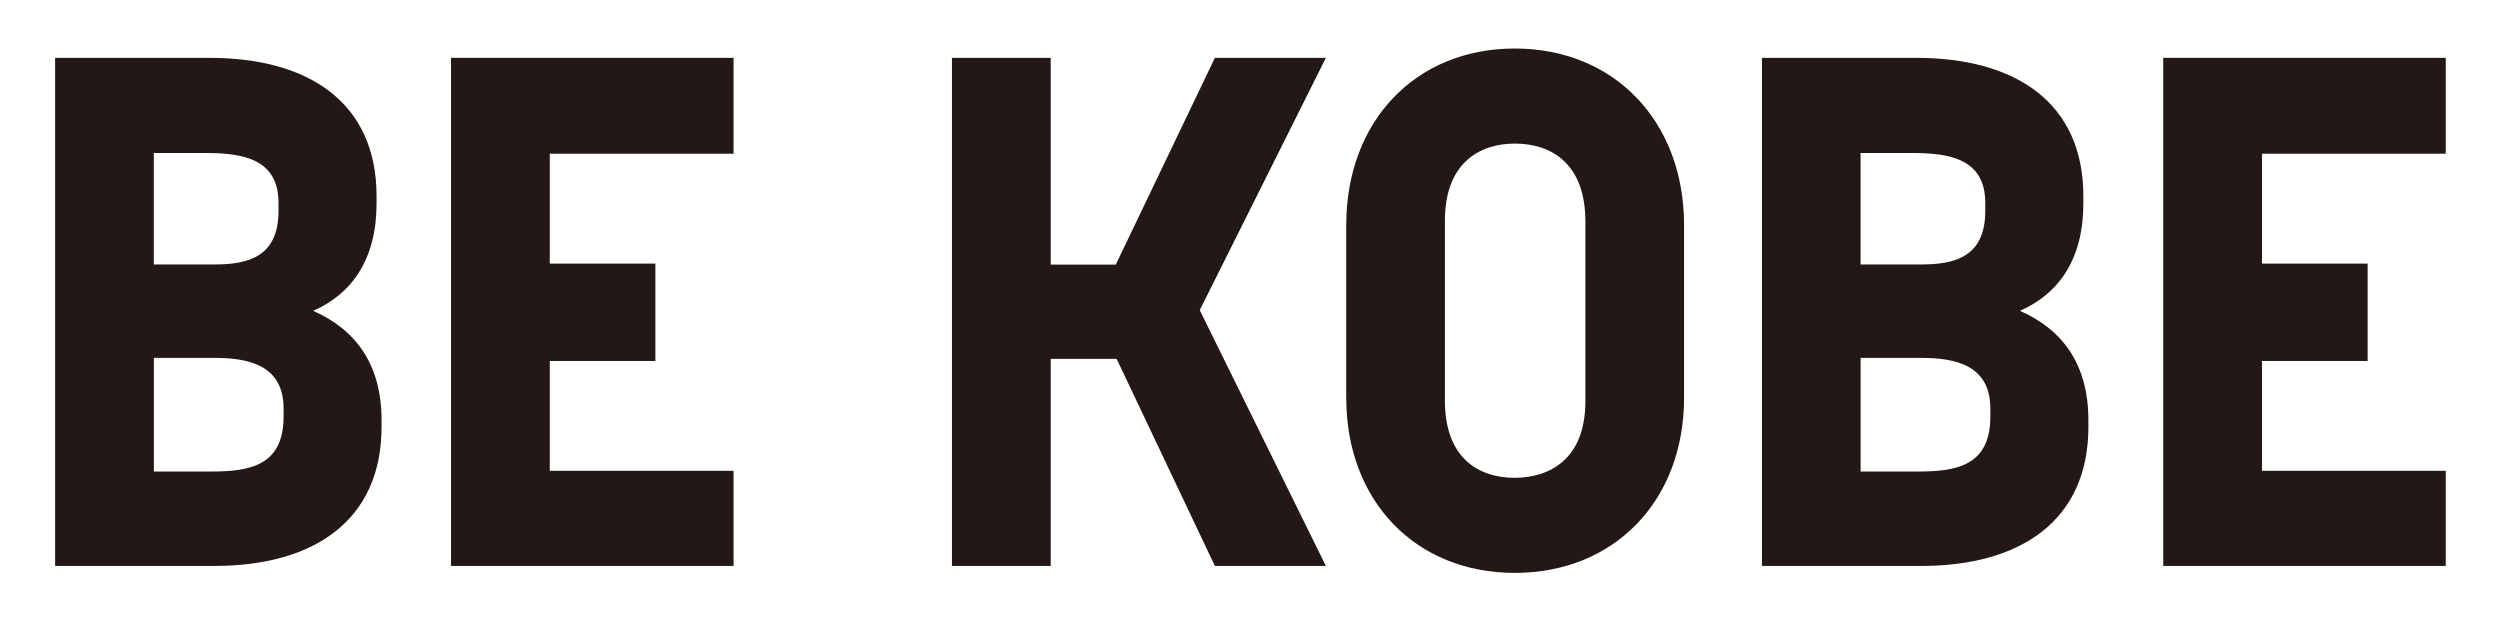 <?xml version="1.0" encoding="UTF-8"?>
<svg id="a" data-name="" xmlns="http://www.w3.org/2000/svg" viewBox="0 0 640 160">
  <defs>
    <style>
      .b {
        fill: #231815;
        stroke-width: 0px;
      }
    </style>
  </defs>
  <path class="b" d="M387.79,12.42c-25.45,0-43.15,18.62-43.15,45.18v44.25c0,26.37,17.7,44.81,43.15,44.81s43.33-18.44,43.33-44.81v-44.25c0-26.55-17.89-45.18-43.33-45.18ZM405.86,102.77c0,14.94-9.4,19.55-18.07,19.55-9.4,0-17.89-5.16-17.89-19.73v-46.1c0-14.94,9.04-19.73,17.89-19.73,9.59,0,18.07,5.35,18.07,19.91v46.1Z"/>
  <path class="b" d="M80.16,79.57c10.15-4.43,16.24-13.47,16.24-27.49v-1.85c0-23.98-17.34-35.42-42.8-35.42H14.11v130.07h40.77c25.46,0,42.8-11.62,42.8-35.61v-1.66c0-14.39-6.64-23.25-17.53-28.04ZM39.39,39.17h13.28c9.59,0,18.63,1.54,18.63,12.79v2.03c0,11.99-8.12,13.71-16.42,13.71h-15.5v-28.53ZM72.6,106.63c0,12.73-8.86,14.08-18.63,14.08h-14.58v-29.09h15.5c8.86,0,17.71,1.91,17.71,12.98v2.03Z"/>
  <polygon class="b" points="115.46 144.88 187.79 144.88 187.79 120.53 140.74 120.53 140.74 92.41 167.78 92.41 167.78 67.48 140.74 67.48 140.74 39.35 187.79 39.35 187.79 14.81 115.46 14.81 115.46 144.88"/>
  <polygon class="b" points="311.01 14.81 285.64 67.74 268.98 67.74 268.98 14.81 243.7 14.81 243.7 144.88 268.98 144.88 268.98 91.87 285.86 91.87 311.01 144.88 339.42 144.88 307.13 79.39 339.42 14.81 311.01 14.81"/>
  <path class="b" d="M517.1,79.57c10.15-4.43,16.24-13.47,16.24-27.49v-1.85c0-23.98-17.34-35.42-42.8-35.42h-39.48v130.07h40.77c25.46,0,42.8-11.62,42.8-35.61v-1.66c0-14.39-6.64-23.25-17.53-28.04ZM476.32,39.17h13.28c9.59,0,18.63,1.54,18.63,12.79v2.03c0,11.99-8.12,13.71-16.42,13.71h-15.5v-28.53ZM509.53,106.63c0,12.73-8.86,14.08-18.63,14.08h-14.58v-29.09h15.5c8.86,0,17.71,1.91,17.71,12.98v2.03Z"/>
  <polygon class="b" points="626.11 39.35 626.11 14.81 553.79 14.81 553.79 144.88 626.11 144.88 626.11 120.53 579.07 120.53 579.07 92.41 606.11 92.41 606.11 67.48 579.07 67.48 579.07 39.35 626.11 39.35"/>
</svg>